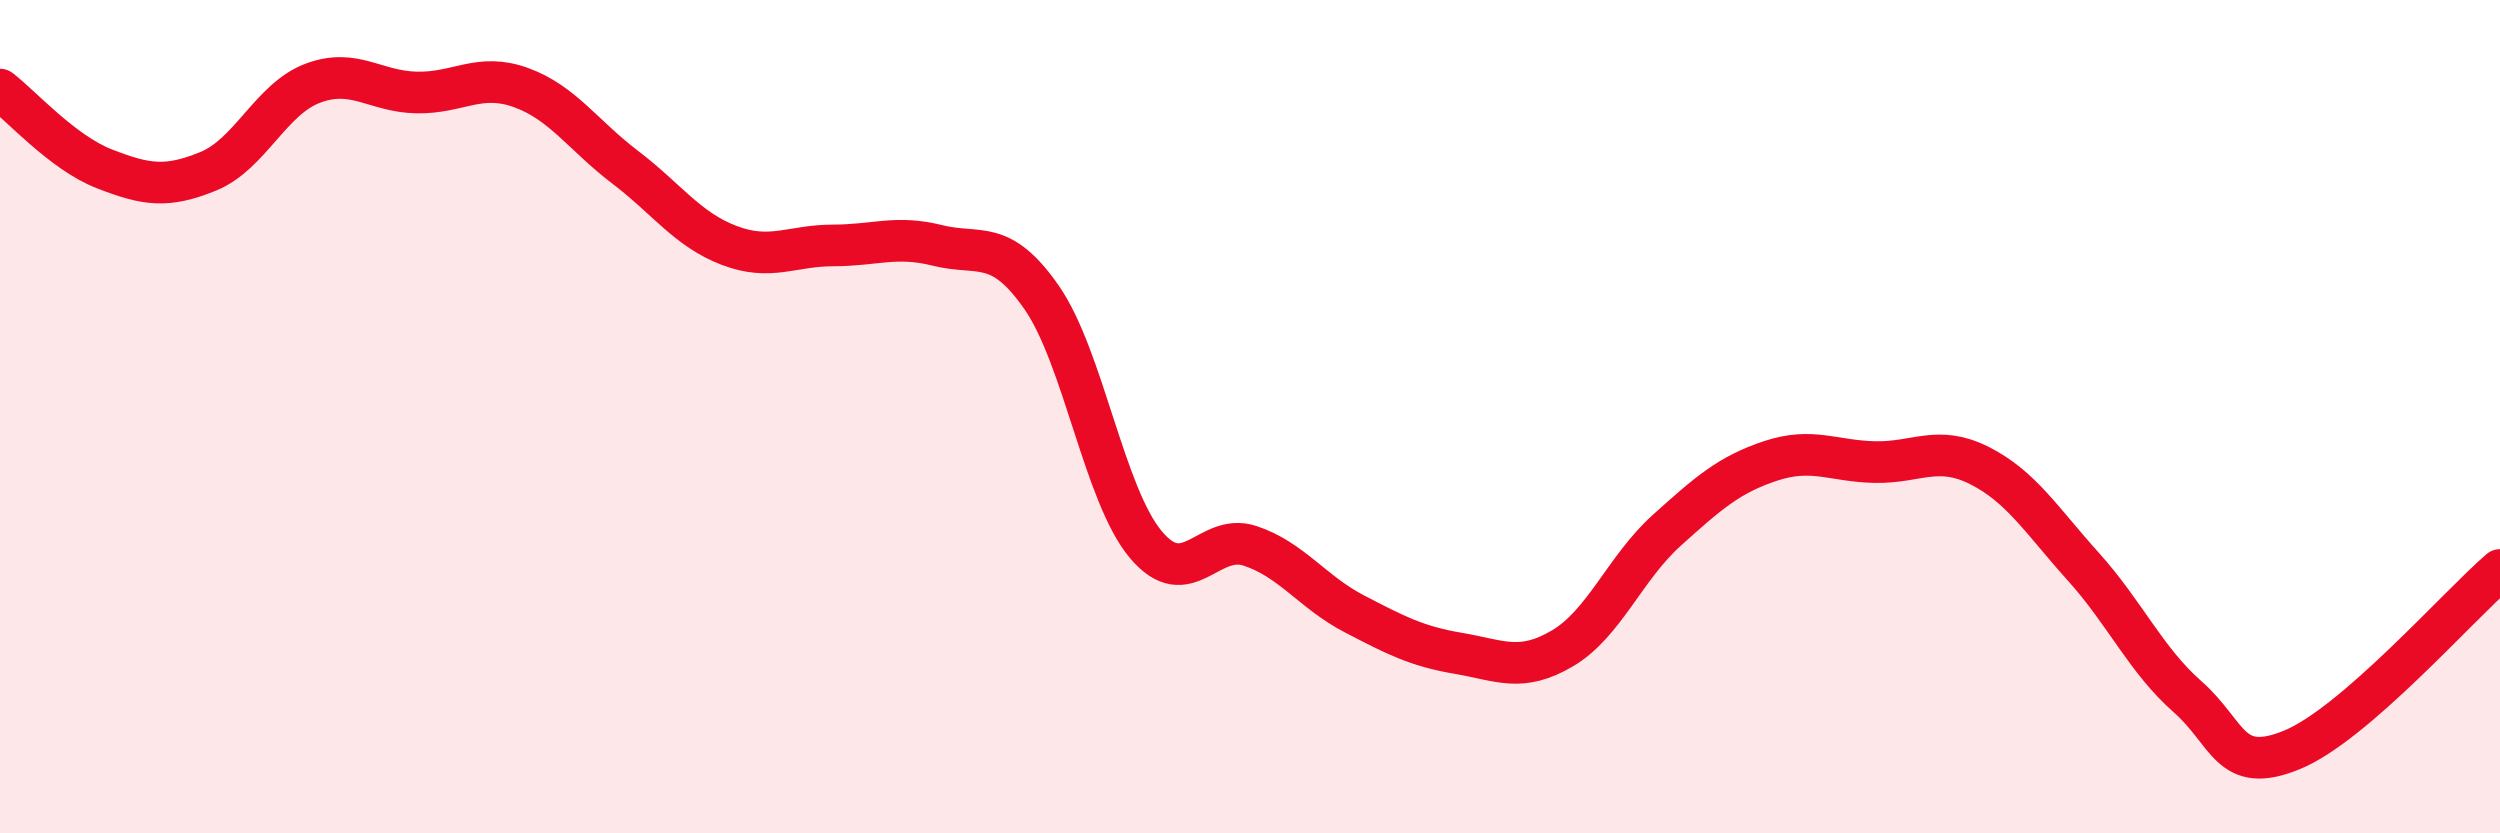 
    <svg width="60" height="20" viewBox="0 0 60 20" xmlns="http://www.w3.org/2000/svg">
      <path
        d="M 0,2.15 C 0.5,2.53 1.5,3.66 2.5,4.05 C 3.5,4.44 4,4.52 5,4.11 C 6,3.7 6.5,2.38 7.5,2 C 8.5,1.62 9,2.2 10,2.22 C 11,2.24 11.5,1.74 12.5,2.1 C 13.5,2.46 14,3.25 15,4.01 C 16,4.77 16.5,5.51 17.5,5.89 C 18.5,6.27 19,5.89 20,5.89 C 21,5.89 21.5,5.64 22.5,5.89 C 23.5,6.14 24,5.7 25,7.14 C 26,8.58 26.5,11.88 27.5,13.07 C 28.5,14.26 29,12.77 30,13.1 C 31,13.43 31.5,14.21 32.5,14.73 C 33.5,15.25 34,15.51 35,15.68 C 36,15.85 36.5,16.15 37.5,15.56 C 38.5,14.97 39,13.63 40,12.73 C 41,11.83 41.5,11.39 42.5,11.06 C 43.5,10.73 44,11.07 45,11.09 C 46,11.11 46.5,10.67 47.5,11.17 C 48.5,11.67 49,12.49 50,13.6 C 51,14.71 51.5,15.84 52.5,16.72 C 53.5,17.6 53.5,18.61 55,18 C 56.5,17.39 59,14.54 60,13.68L60 20L0 20Z"
        fill="#EB0A25"
        opacity="0.1"
        stroke-linecap="round"
        stroke-linejoin="round"
      />
      <path
        d="M 0,2.15 C 0.5,2.53 1.5,3.66 2.5,4.05 C 3.5,4.44 4,4.52 5,4.11 C 6,3.7 6.5,2.38 7.5,2 C 8.5,1.62 9,2.2 10,2.22 C 11,2.24 11.5,1.74 12.5,2.1 C 13.5,2.46 14,3.25 15,4.01 C 16,4.77 16.5,5.51 17.5,5.89 C 18.5,6.27 19,5.89 20,5.89 C 21,5.89 21.5,5.64 22.5,5.89 C 23.5,6.14 24,5.7 25,7.14 C 26,8.58 26.5,11.88 27.5,13.07 C 28.5,14.26 29,12.77 30,13.1 C 31,13.43 31.5,14.21 32.5,14.73 C 33.5,15.25 34,15.51 35,15.68 C 36,15.85 36.5,16.15 37.5,15.56 C 38.5,14.97 39,13.63 40,12.73 C 41,11.83 41.5,11.39 42.5,11.06 C 43.5,10.73 44,11.07 45,11.09 C 46,11.11 46.5,10.67 47.5,11.17 C 48.5,11.67 49,12.49 50,13.6 C 51,14.71 51.5,15.84 52.5,16.72 C 53.5,17.6 53.5,18.61 55,18 C 56.5,17.39 59,14.54 60,13.68"
        stroke="#EB0A25"
        stroke-width="1"
        fill="none"
        stroke-linecap="round"
        stroke-linejoin="round"
      />
    </svg>
  
